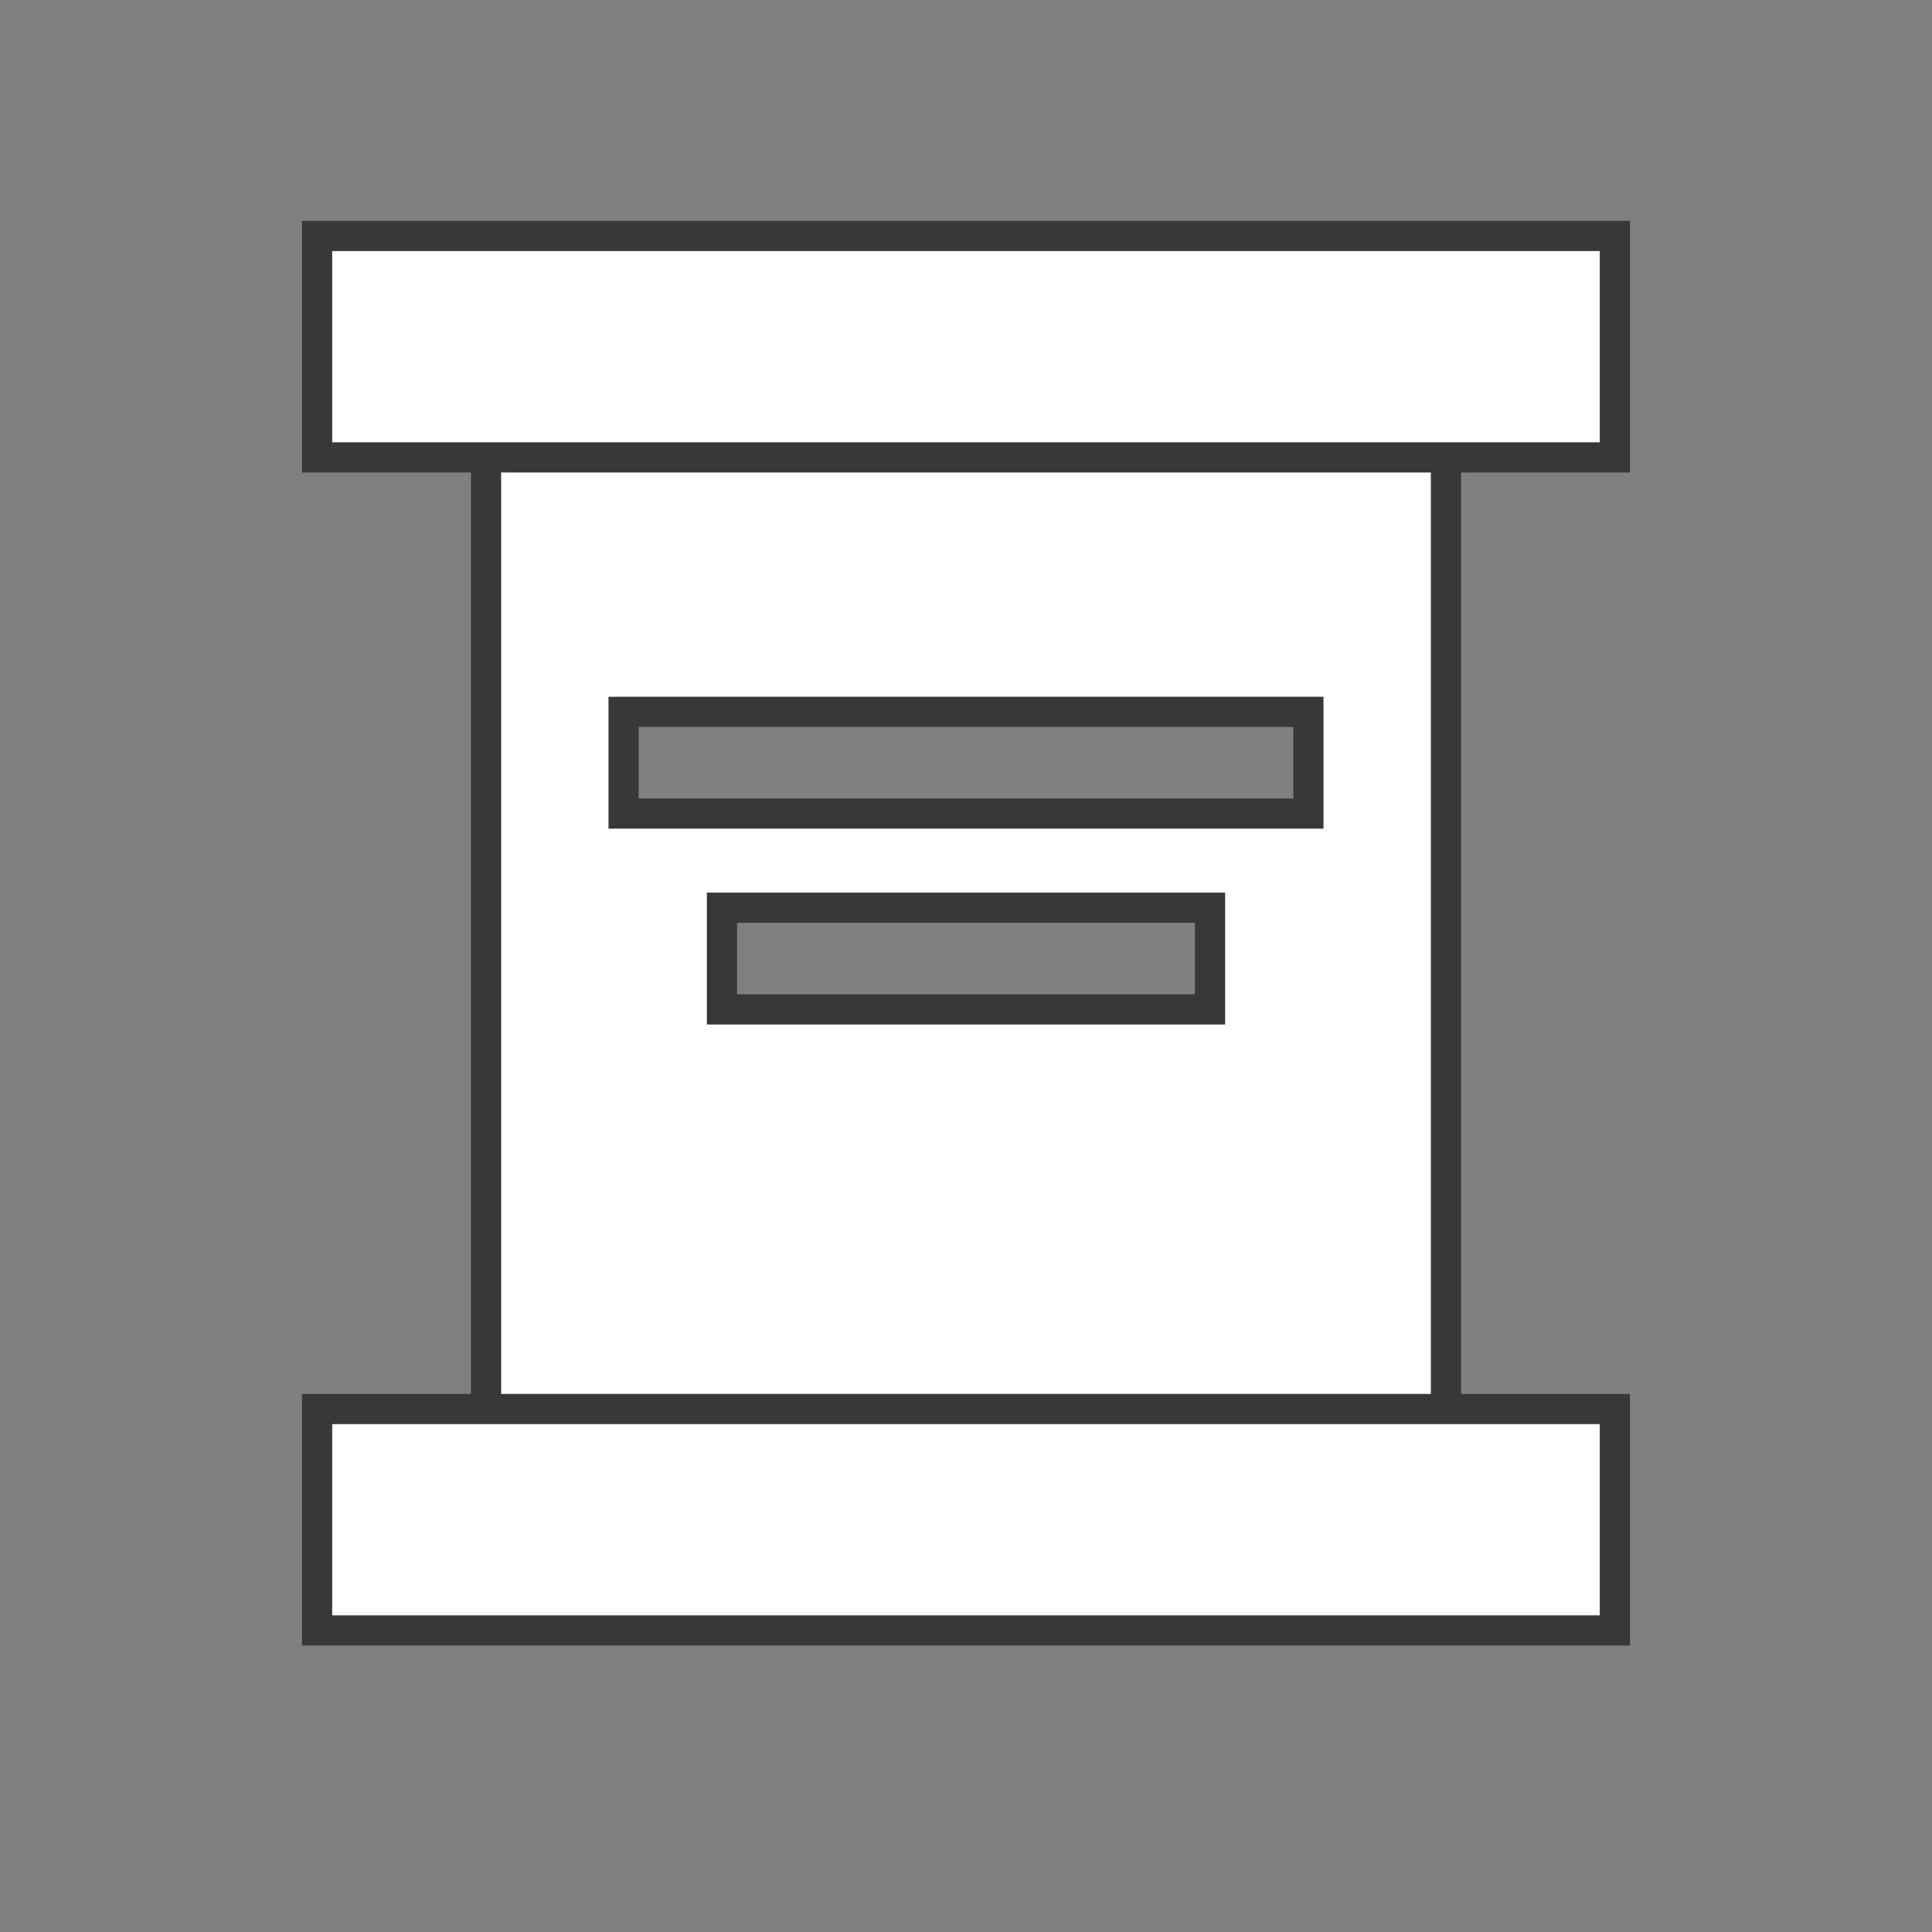 <svg width="64" height="64" viewBox="0 0 64 64" fill="none" xmlns="http://www.w3.org/2000/svg">
<rect x="0" y="0" width="64" height="64" fill="#808080" stroke="none"/>
<path fill-rule="evenodd" clip-rule="evenodd" d="M16.101 11.484H47.899V51.155H16.101V11.484ZM20.657 23.581H43.343V26.95H20.657V23.581ZM40.084 30.069H23.916V33.438H40.084V30.069Z" fill="white"/>
<path d="M47.899 11.484H48.399V10.984H47.899V11.484ZM16.101 11.484V10.984H15.601V11.484H16.101ZM47.899 51.155V51.655H48.399V51.155H47.899ZM16.101 51.155H15.601V51.655H16.101V51.155ZM43.343 23.581H43.843V23.081H43.343V23.581ZM20.657 23.581V23.081H20.157V23.581H20.657ZM43.343 26.95V27.45H43.843V26.95H43.343ZM20.657 26.95H20.157V27.45H20.657V26.95ZM23.916 30.069V29.569H23.416V30.069H23.916ZM40.084 30.069H40.584V29.569H40.084V30.069ZM23.916 33.438H23.416V33.938H23.916V33.438ZM40.084 33.438V33.938H40.584V33.438H40.084ZM47.899 10.984H16.101V11.984H47.899V10.984ZM48.399 51.155V11.484H47.399V51.155H48.399ZM16.101 51.655H47.899V50.655H16.101V51.655ZM15.601 11.484V51.155H16.601V11.484H15.601ZM43.343 23.081H20.657V24.081H43.343V23.081ZM43.843 26.95V23.581H42.843V26.95H43.843ZM20.657 27.45H43.343V26.45H20.657V27.45ZM20.157 23.581V26.95H21.157V23.581H20.157ZM23.916 30.569H40.084V29.569H23.916V30.569ZM24.416 33.438V30.069H23.416V33.438H24.416ZM40.084 32.938H23.916V33.938H40.084V32.938ZM39.584 30.069V33.438H40.584V30.069H39.584Z" fill="#383838"/>
<rect x="53.495" y="7.816" width="7.336" height="42.99" transform="rotate(90 53.495 7.816)" fill="white" stroke="#383838"/>
<rect x="53.495" y="46.675" width="7.336" height="42.99" transform="rotate(90 53.495 46.675)" fill="white" stroke="#383838"/>
</svg>
